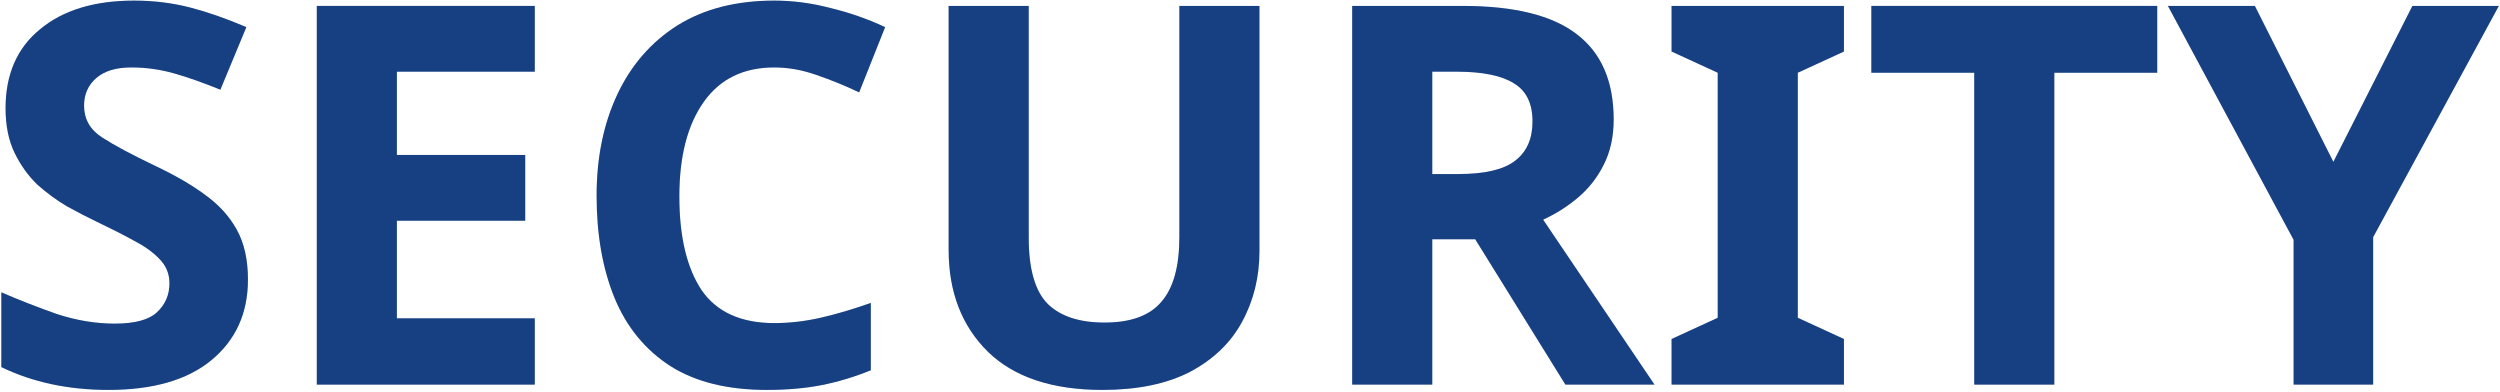 <svg width="975" height="153" viewBox="0 0 975 153" fill="none" xmlns="http://www.w3.org/2000/svg">
<path d="M910.014 63.121L940.835 2.307H974.552L925.528 92.494V149.999H894.501V93.528L845.477 2.307H879.4L910.014 63.121Z" fill="#1D50A2"/>
<path d="M910.014 63.121L940.835 2.307H974.552L925.528 92.494V149.999H894.501V93.528L845.477 2.307H879.4L910.014 63.121Z" fill="black" fill-opacity="0.2"/>
<path d="M801.188 149.999H769.954V28.37H729.824V2.307H841.318V28.37H801.188V149.999Z" fill="#1D50A2"/>
<path d="M801.188 149.999H769.954V28.37H729.824V2.307H841.318V28.37H801.188V149.999Z" fill="black" fill-opacity="0.2"/>
<path d="M719.137 149.999H651.91V132.21L669.906 123.936V28.37L651.91 20.096V2.307H719.137V20.096L701.141 28.37V123.936L719.137 132.21V149.999Z" fill="#1D50A2"/>
<path d="M719.137 149.999H651.91V132.21L669.906 123.936V28.37L651.91 20.096V2.307H719.137V20.096L701.141 28.37V123.936L719.137 132.21V149.999Z" fill="black" fill-opacity="0.2"/>
<path d="M570.377 2.307C590.51 2.307 605.335 5.961 614.85 13.27C624.503 20.579 629.33 31.68 629.33 46.573C629.33 53.33 628.02 59.26 625.399 64.362C622.917 69.327 619.539 73.602 615.264 77.187C611.127 80.635 606.645 83.462 601.818 85.668L645.257 149.999H610.506L575.341 93.322H558.586V149.999H527.352V2.307H570.377ZM568.101 27.956H558.586V67.879H568.722C579.065 67.879 586.442 66.155 590.855 62.708C595.406 59.26 597.681 54.158 597.681 47.4C597.681 40.367 595.268 35.403 590.441 32.507C585.615 29.473 578.168 27.956 568.101 27.956Z" fill="#1D50A2"/>
<path d="M570.377 2.307C590.51 2.307 605.335 5.961 614.85 13.27C624.503 20.579 629.33 31.68 629.33 46.573C629.33 53.33 628.02 59.26 625.399 64.362C622.917 69.327 619.539 73.602 615.264 77.187C611.127 80.635 606.645 83.462 601.818 85.668L645.257 149.999H610.506L575.341 93.322H558.586V149.999H527.352V2.307H570.377ZM568.101 27.956H558.586V67.879H568.722C579.065 67.879 586.442 66.155 590.855 62.708C595.406 59.26 597.681 54.158 597.681 47.4C597.681 40.367 595.268 35.403 590.441 32.507C585.615 29.473 578.168 27.956 568.101 27.956Z" fill="black" fill-opacity="0.2"/>
<path d="M491.184 2.307V97.872C491.184 108.077 488.909 117.316 484.358 125.591C479.945 133.727 473.188 140.208 464.086 145.035C454.985 149.723 443.608 152.068 429.956 152.068C410.374 152.068 395.481 147.103 385.276 137.174C375.071 127.107 369.969 113.869 369.969 97.459V2.307H401.203V92.701C401.203 104.974 403.686 113.593 408.65 118.558C413.615 123.384 420.992 125.797 430.783 125.797C440.988 125.797 448.366 123.108 452.916 117.73C457.605 112.352 459.949 103.94 459.949 92.494V2.307H491.184Z" fill="#1D50A2"/>
<path d="M491.184 2.307V97.872C491.184 108.077 488.909 117.316 484.358 125.591C479.945 133.727 473.188 140.208 464.086 145.035C454.985 149.723 443.608 152.068 429.956 152.068C410.374 152.068 395.481 147.103 385.276 137.174C375.071 127.107 369.969 113.869 369.969 97.459V2.307H401.203V92.701C401.203 104.974 403.686 113.593 408.65 118.558C413.615 123.384 420.992 125.797 430.783 125.797C440.988 125.797 448.366 123.108 452.916 117.73C457.605 112.352 459.949 103.94 459.949 92.494V2.307H491.184Z" fill="black" fill-opacity="0.2"/>
<path d="M301.971 26.302C289.974 26.302 280.803 30.783 274.46 39.747C268.116 48.711 264.945 60.984 264.945 76.567C264.945 92.287 267.841 104.492 273.633 113.18C279.562 121.729 289.009 126.004 301.971 126.004C307.901 126.004 313.9 125.315 319.967 123.936C326.035 122.557 332.585 120.626 339.618 118.144V144.414C333.137 147.034 326.725 148.965 320.381 150.206C314.038 151.447 306.936 152.068 299.075 152.068C283.768 152.068 271.219 148.965 261.428 142.759C251.637 136.416 244.397 127.59 239.709 116.282C235.02 104.837 232.676 91.529 232.676 76.36C232.676 61.467 235.365 48.297 240.743 36.851C246.121 25.405 253.913 16.442 264.117 9.96C274.46 3.479 287.078 0.238 301.971 0.238C309.28 0.238 316.589 1.204 323.898 3.134C331.344 4.927 338.446 7.409 345.203 10.581L335.068 36.024C329.552 33.404 323.967 31.128 318.313 29.198C312.797 27.267 307.349 26.302 301.971 26.302Z" fill="#1D50A2"/>
<path d="M301.971 26.302C289.974 26.302 280.803 30.783 274.46 39.747C268.116 48.711 264.945 60.984 264.945 76.567C264.945 92.287 267.841 104.492 273.633 113.18C279.562 121.729 289.009 126.004 301.971 126.004C307.901 126.004 313.9 125.315 319.967 123.936C326.035 122.557 332.585 120.626 339.618 118.144V144.414C333.137 147.034 326.725 148.965 320.381 150.206C314.038 151.447 306.936 152.068 299.075 152.068C283.768 152.068 271.219 148.965 261.428 142.759C251.637 136.416 244.397 127.59 239.709 116.282C235.02 104.837 232.676 91.529 232.676 76.36C232.676 61.467 235.365 48.297 240.743 36.851C246.121 25.405 253.913 16.442 264.117 9.96C274.46 3.479 287.078 0.238 301.971 0.238C309.28 0.238 316.589 1.204 323.898 3.134C331.344 4.927 338.446 7.409 345.203 10.581L335.068 36.024C329.552 33.404 323.967 31.128 318.313 29.198C312.797 27.267 307.349 26.302 301.971 26.302Z" fill="black" fill-opacity="0.2"/>
<path d="M208.563 149.999H123.547V2.307H208.563V27.956H154.782V60.432H204.84V86.082H154.782V124.143H208.563V149.999Z" fill="#1D50A2"/>
<path d="M208.563 149.999H123.547V2.307H208.563V27.956H154.782V60.432H204.84V86.082H154.782V124.143H208.563V149.999Z" fill="black" fill-opacity="0.2"/>
<path d="M96.702 109.043C96.702 122.143 91.944 132.624 82.429 140.484C73.052 148.207 59.675 152.068 42.3 152.068C26.717 152.068 12.789 149.103 0.516 143.173V114.007C7.549 117.041 14.788 119.868 22.235 122.488C29.82 124.97 37.335 126.211 44.782 126.211C52.505 126.211 57.952 124.763 61.123 121.867C64.433 118.834 66.088 115.041 66.088 110.49C66.088 106.767 64.778 103.595 62.158 100.975C59.675 98.355 56.297 95.942 52.022 93.736C47.747 91.391 42.851 88.909 37.335 86.289C33.888 84.634 30.164 82.703 26.165 80.497C22.166 78.153 18.305 75.326 14.582 72.016C10.996 68.568 8.031 64.431 5.687 59.605C3.343 54.778 2.17 48.986 2.17 42.229C2.17 28.991 6.652 18.717 15.616 11.408C24.579 3.962 36.784 0.238 52.229 0.238C59.951 0.238 67.26 1.135 74.155 2.927C81.05 4.72 88.359 7.271 96.081 10.581L85.946 34.989C79.188 32.231 73.121 30.094 67.743 28.577C62.364 27.06 56.848 26.302 51.194 26.302C45.265 26.302 40.714 27.681 37.542 30.439C34.37 33.197 32.785 36.782 32.785 41.195C32.785 46.435 35.129 50.572 39.818 53.606C44.506 56.64 51.47 60.363 60.71 64.776C68.294 68.362 74.707 72.085 79.947 75.946C85.325 79.807 89.462 84.358 92.358 89.598C95.254 94.839 96.702 101.32 96.702 109.043Z" fill="#1D50A2"/>
<path d="M96.702 109.043C96.702 122.143 91.944 132.624 82.429 140.484C73.052 148.207 59.675 152.068 42.3 152.068C26.717 152.068 12.789 149.103 0.516 143.173V114.007C7.549 117.041 14.788 119.868 22.235 122.488C29.82 124.97 37.335 126.211 44.782 126.211C52.505 126.211 57.952 124.763 61.123 121.867C64.433 118.834 66.088 115.041 66.088 110.49C66.088 106.767 64.778 103.595 62.158 100.975C59.675 98.355 56.297 95.942 52.022 93.736C47.747 91.391 42.851 88.909 37.335 86.289C33.888 84.634 30.164 82.703 26.165 80.497C22.166 78.153 18.305 75.326 14.582 72.016C10.996 68.568 8.031 64.431 5.687 59.605C3.343 54.778 2.17 48.986 2.17 42.229C2.17 28.991 6.652 18.717 15.616 11.408C24.579 3.962 36.784 0.238 52.229 0.238C59.951 0.238 67.26 1.135 74.155 2.927C81.05 4.72 88.359 7.271 96.081 10.581L85.946 34.989C79.188 32.231 73.121 30.094 67.743 28.577C62.364 27.06 56.848 26.302 51.194 26.302C45.265 26.302 40.714 27.681 37.542 30.439C34.37 33.197 32.785 36.782 32.785 41.195C32.785 46.435 35.129 50.572 39.818 53.606C44.506 56.64 51.47 60.363 60.71 64.776C68.294 68.362 74.707 72.085 79.947 75.946C85.325 79.807 89.462 84.358 92.358 89.598C95.254 94.839 96.702 101.32 96.702 109.043Z" fill="black" fill-opacity="0.2"/>
</svg>
